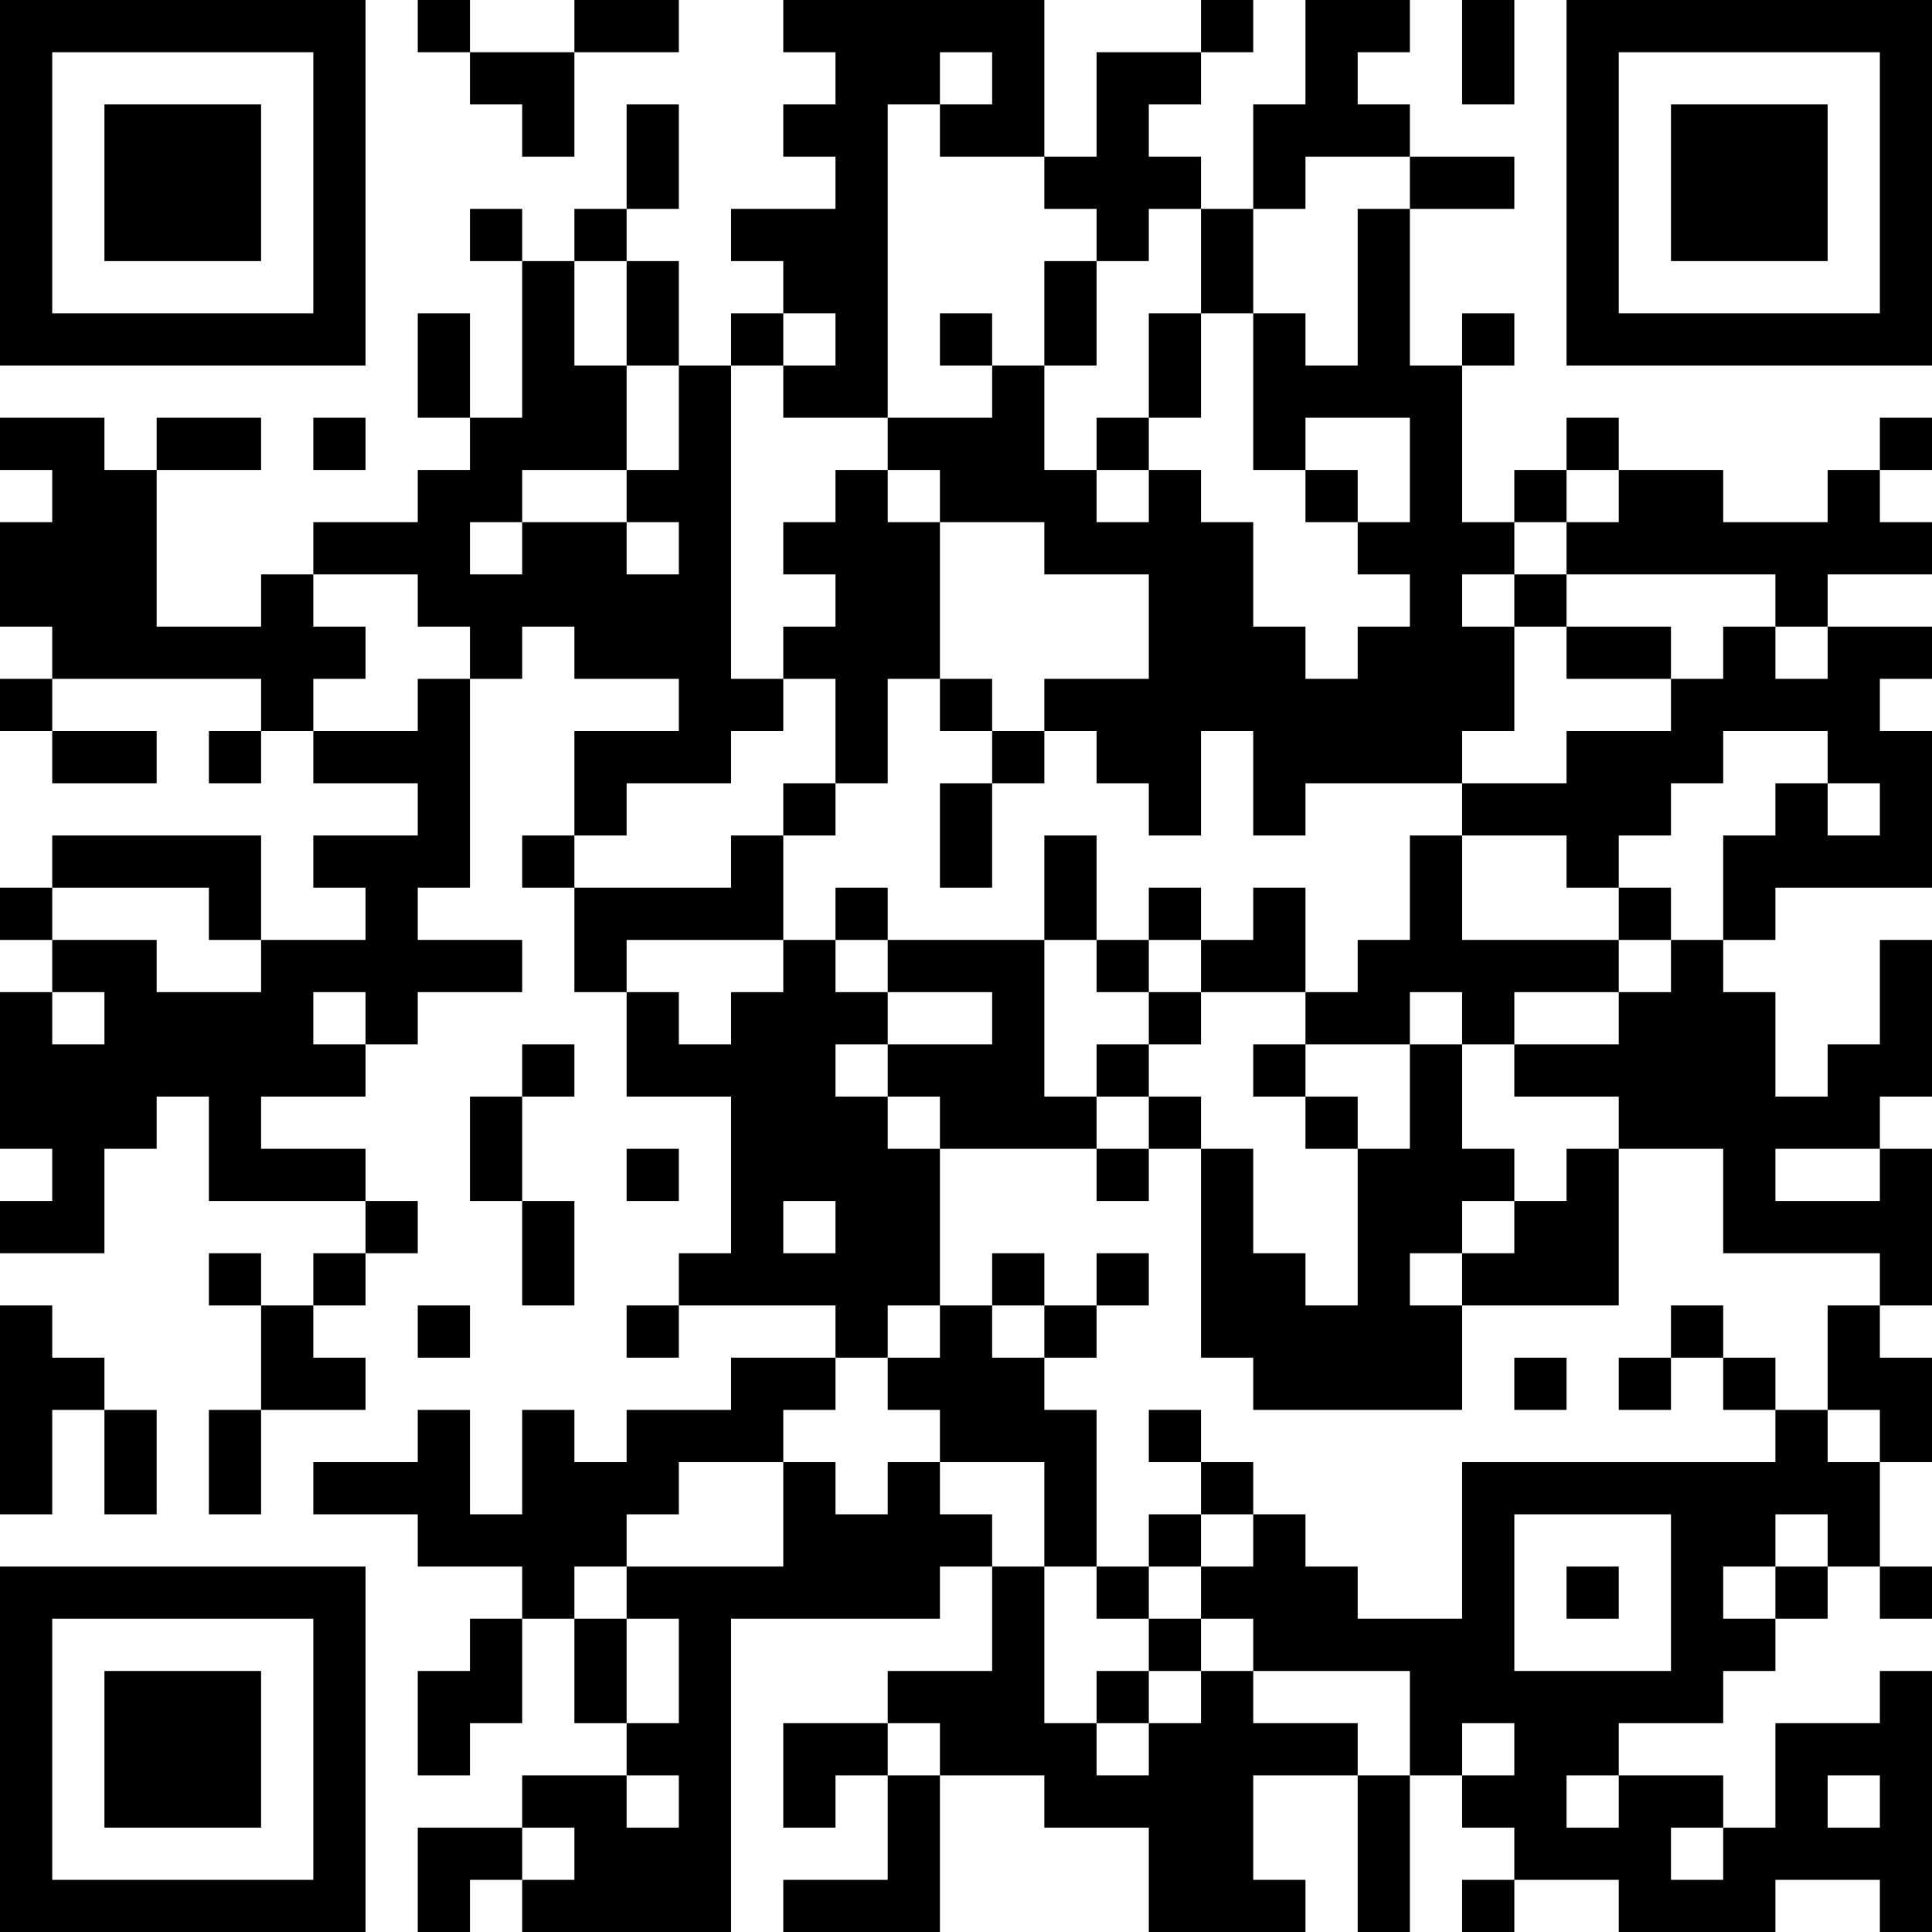 <?xml version="1.0" encoding="UTF-8"?>
<svg xmlns="http://www.w3.org/2000/svg" version="1.1" width="250" height="250" viewBox="0 0 250 250"><rect x="0" y="0" width="250" height="250" fill="#ffffff"/><g transform="scale(6.757)"><g transform="translate(0,0)"><path fill-rule="evenodd" d="M8 0L8 1L9 1L9 2L10 2L10 3L11 3L11 1L13 1L13 0L11 0L11 1L9 1L9 0ZM15 0L15 1L16 1L16 2L15 2L15 3L16 3L16 4L14 4L14 5L15 5L15 6L14 6L14 7L13 7L13 5L12 5L12 4L13 4L13 2L12 2L12 4L11 4L11 5L10 5L10 4L9 4L9 5L10 5L10 8L9 8L9 6L8 6L8 8L9 8L9 9L8 9L8 10L6 10L6 11L5 11L5 12L3 12L3 9L5 9L5 8L3 8L3 9L2 9L2 8L0 8L0 9L1 9L1 10L0 10L0 12L1 12L1 13L0 13L0 14L1 14L1 15L3 15L3 14L1 14L1 13L5 13L5 14L4 14L4 15L5 15L5 14L6 14L6 15L8 15L8 16L6 16L6 17L7 17L7 18L5 18L5 16L1 16L1 17L0 17L0 18L1 18L1 19L0 19L0 22L1 22L1 23L0 23L0 24L2 24L2 22L3 22L3 21L4 21L4 23L7 23L7 24L6 24L6 25L5 25L5 24L4 24L4 25L5 25L5 27L4 27L4 29L5 29L5 27L7 27L7 26L6 26L6 25L7 25L7 24L8 24L8 23L7 23L7 22L5 22L5 21L7 21L7 20L8 20L8 19L10 19L10 18L8 18L8 17L9 17L9 13L10 13L10 12L11 12L11 13L13 13L13 14L11 14L11 16L10 16L10 17L11 17L11 19L12 19L12 21L14 21L14 24L13 24L13 25L12 25L12 26L13 26L13 25L16 25L16 26L14 26L14 27L12 27L12 28L11 28L11 27L10 27L10 29L9 29L9 27L8 27L8 28L6 28L6 29L8 29L8 30L10 30L10 31L9 31L9 32L8 32L8 34L9 34L9 33L10 33L10 31L11 31L11 33L12 33L12 34L10 34L10 35L8 35L8 37L9 37L9 36L10 36L10 37L14 37L14 31L18 31L18 30L19 30L19 32L17 32L17 33L15 33L15 35L16 35L16 34L17 34L17 36L15 36L15 37L18 37L18 34L20 34L20 35L22 35L22 37L25 37L25 36L24 36L24 34L26 34L26 37L27 37L27 34L28 34L28 35L29 35L29 36L28 36L28 37L29 37L29 36L31 36L31 37L34 37L34 36L36 36L36 37L37 37L37 32L36 32L36 33L34 33L34 35L33 35L33 34L31 34L31 33L33 33L33 32L34 32L34 31L35 31L35 30L36 30L36 31L37 31L37 30L36 30L36 28L37 28L37 26L36 26L36 25L37 25L37 22L36 22L36 21L37 21L37 18L36 18L36 20L35 20L35 21L34 21L34 19L33 19L33 18L34 18L34 17L37 17L37 14L36 14L36 13L37 13L37 12L35 12L35 11L37 11L37 10L36 10L36 9L37 9L37 8L36 8L36 9L35 9L35 10L33 10L33 9L31 9L31 8L30 8L30 9L29 9L29 10L28 10L28 7L29 7L29 6L28 6L28 7L27 7L27 4L29 4L29 3L27 3L27 2L26 2L26 1L27 1L27 0L25 0L25 2L24 2L24 4L23 4L23 3L22 3L22 2L23 2L23 1L24 1L24 0L23 0L23 1L21 1L21 3L20 3L20 0ZM28 0L28 2L29 2L29 0ZM18 1L18 2L17 2L17 8L15 8L15 7L16 7L16 6L15 6L15 7L14 7L14 13L15 13L15 14L14 14L14 15L12 15L12 16L11 16L11 17L14 17L14 16L15 16L15 18L12 18L12 19L13 19L13 20L14 20L14 19L15 19L15 18L16 18L16 19L17 19L17 20L16 20L16 21L17 21L17 22L18 22L18 25L17 25L17 26L16 26L16 27L15 27L15 28L13 28L13 29L12 29L12 30L11 30L11 31L12 31L12 33L13 33L13 31L12 31L12 30L15 30L15 28L16 28L16 29L17 29L17 28L18 28L18 29L19 29L19 30L20 30L20 33L21 33L21 34L22 34L22 33L23 33L23 32L24 32L24 33L26 33L26 34L27 34L27 32L24 32L24 31L23 31L23 30L24 30L24 29L25 29L25 30L26 30L26 31L28 31L28 28L34 28L34 27L35 27L35 28L36 28L36 27L35 27L35 25L36 25L36 24L33 24L33 22L31 22L31 21L29 21L29 20L31 20L31 19L32 19L32 18L33 18L33 16L34 16L34 15L35 15L35 16L36 16L36 15L35 15L35 14L33 14L33 15L32 15L32 16L31 16L31 17L30 17L30 16L28 16L28 15L30 15L30 14L32 14L32 13L33 13L33 12L34 12L34 13L35 13L35 12L34 12L34 11L30 11L30 10L31 10L31 9L30 9L30 10L29 10L29 11L28 11L28 12L29 12L29 14L28 14L28 15L25 15L25 16L24 16L24 14L23 14L23 16L22 16L22 15L21 15L21 14L20 14L20 13L22 13L22 11L20 11L20 10L18 10L18 9L17 9L17 8L19 8L19 7L20 7L20 9L21 9L21 10L22 10L22 9L23 9L23 10L24 10L24 12L25 12L25 13L26 13L26 12L27 12L27 11L26 11L26 10L27 10L27 8L25 8L25 9L24 9L24 6L25 6L25 7L26 7L26 4L27 4L27 3L25 3L25 4L24 4L24 6L23 6L23 4L22 4L22 5L21 5L21 4L20 4L20 3L18 3L18 2L19 2L19 1ZM11 5L11 7L12 7L12 9L10 9L10 10L9 10L9 11L10 11L10 10L12 10L12 11L13 11L13 10L12 10L12 9L13 9L13 7L12 7L12 5ZM20 5L20 7L21 7L21 5ZM18 6L18 7L19 7L19 6ZM22 6L22 8L21 8L21 9L22 9L22 8L23 8L23 6ZM6 8L6 9L7 9L7 8ZM16 9L16 10L15 10L15 11L16 11L16 12L15 12L15 13L16 13L16 15L15 15L15 16L16 16L16 15L17 15L17 13L18 13L18 14L19 14L19 15L18 15L18 17L19 17L19 15L20 15L20 14L19 14L19 13L18 13L18 10L17 10L17 9ZM25 9L25 10L26 10L26 9ZM6 11L6 12L7 12L7 13L6 13L6 14L8 14L8 13L9 13L9 12L8 12L8 11ZM29 11L29 12L30 12L30 13L32 13L32 12L30 12L30 11ZM20 16L20 18L17 18L17 17L16 17L16 18L17 18L17 19L19 19L19 20L17 20L17 21L18 21L18 22L21 22L21 23L22 23L22 22L23 22L23 26L24 26L24 27L28 27L28 25L31 25L31 22L30 22L30 23L29 23L29 22L28 22L28 20L29 20L29 19L31 19L31 18L32 18L32 17L31 17L31 18L28 18L28 16L27 16L27 18L26 18L26 19L25 19L25 17L24 17L24 18L23 18L23 17L22 17L22 18L21 18L21 16ZM1 17L1 18L3 18L3 19L5 19L5 18L4 18L4 17ZM20 18L20 21L21 21L21 22L22 22L22 21L23 21L23 22L24 22L24 24L25 24L25 25L26 25L26 22L27 22L27 20L28 20L28 19L27 19L27 20L25 20L25 19L23 19L23 18L22 18L22 19L21 19L21 18ZM1 19L1 20L2 20L2 19ZM6 19L6 20L7 20L7 19ZM22 19L22 20L21 20L21 21L22 21L22 20L23 20L23 19ZM10 20L10 21L9 21L9 23L10 23L10 25L11 25L11 23L10 23L10 21L11 21L11 20ZM24 20L24 21L25 21L25 22L26 22L26 21L25 21L25 20ZM12 22L12 23L13 23L13 22ZM34 22L34 23L36 23L36 22ZM15 23L15 24L16 24L16 23ZM28 23L28 24L27 24L27 25L28 25L28 24L29 24L29 23ZM19 24L19 25L18 25L18 26L17 26L17 27L18 27L18 28L20 28L20 30L21 30L21 31L22 31L22 32L21 32L21 33L22 33L22 32L23 32L23 31L22 31L22 30L23 30L23 29L24 29L24 28L23 28L23 27L22 27L22 28L23 28L23 29L22 29L22 30L21 30L21 27L20 27L20 26L21 26L21 25L22 25L22 24L21 24L21 25L20 25L20 24ZM0 25L0 29L1 29L1 27L2 27L2 29L3 29L3 27L2 27L2 26L1 26L1 25ZM8 25L8 26L9 26L9 25ZM19 25L19 26L20 26L20 25ZM32 25L32 26L31 26L31 27L32 27L32 26L33 26L33 27L34 27L34 26L33 26L33 25ZM29 26L29 27L30 27L30 26ZM29 29L29 32L32 32L32 29ZM34 29L34 30L33 30L33 31L34 31L34 30L35 30L35 29ZM30 30L30 31L31 31L31 30ZM17 33L17 34L18 34L18 33ZM28 33L28 34L29 34L29 33ZM12 34L12 35L13 35L13 34ZM30 34L30 35L31 35L31 34ZM35 34L35 35L36 35L36 34ZM10 35L10 36L11 36L11 35ZM32 35L32 36L33 36L33 35ZM0 0L0 7L7 7L7 0ZM1 1L1 6L6 6L6 1ZM2 2L2 5L5 5L5 2ZM30 0L30 7L37 7L37 0ZM31 1L31 6L36 6L36 1ZM32 2L32 5L35 5L35 2ZM0 30L0 37L7 37L7 30ZM1 31L1 36L6 36L6 31ZM2 32L2 35L5 35L5 32Z" fill="#000000"/></g></g></svg>

